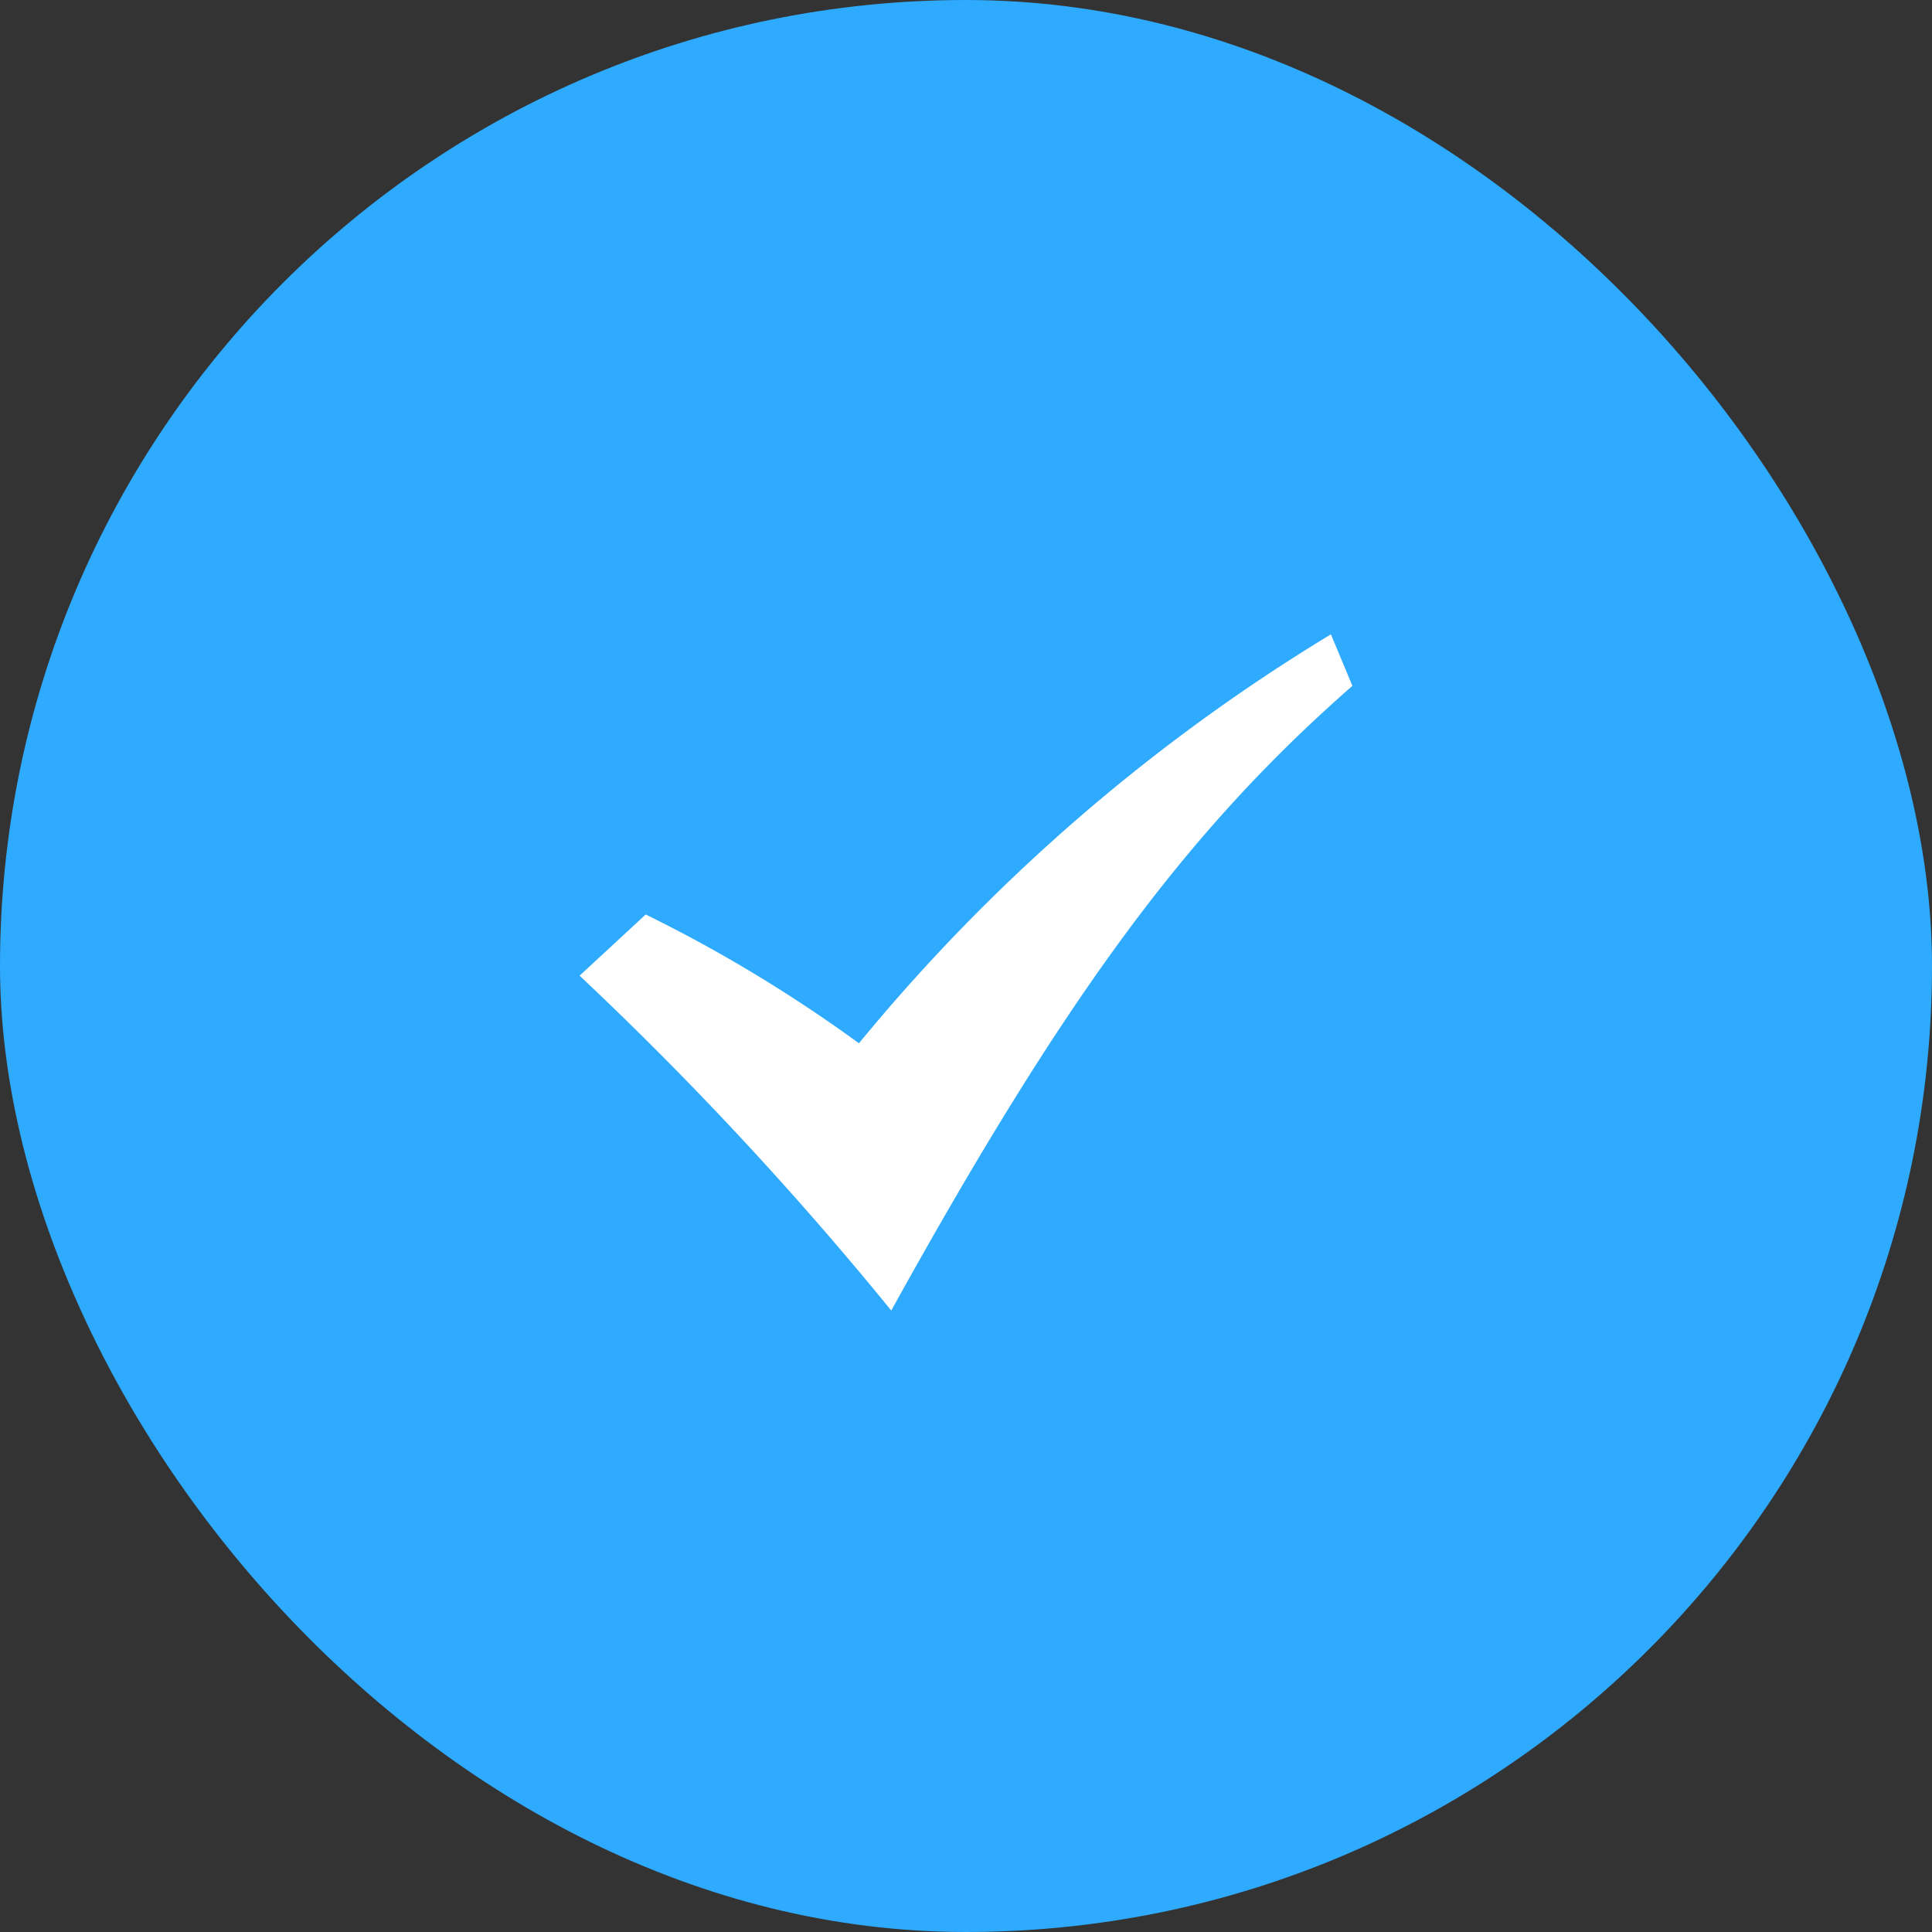 <svg id="icn_check01.svg" xmlns="http://www.w3.org/2000/svg" width="60" height="60" viewBox="0 0 60 60">
  <rect x="0" y="0" width="60" height="60" fill="#333333" stroke="none"/>
  <defs>
    <style>
      .cls-1 {
        fill: #2eaaff;
      }

      .cls-2 {
        fill: #fff;
        fill-rule: evenodd;
      }
    </style>
  </defs>
  <rect id="bg" class="cls-1" width="60" height="60" rx="30" ry="30"/>
  <path id="シェイプ_1203" data-name="シェイプ 1203" class="cls-2" d="M721,11097.3l2.053-1.9a44.7,44.7,0,0,1,6.622,4,57.537,57.537,0,0,1,14.657-12.7l0.668,1.6c-5.139,4.5-8.9,9.6-14.321,19.4A107.547,107.547,0,0,0,721,11097.3Z" transform="translate(-703 -11067)"/>
</svg>
